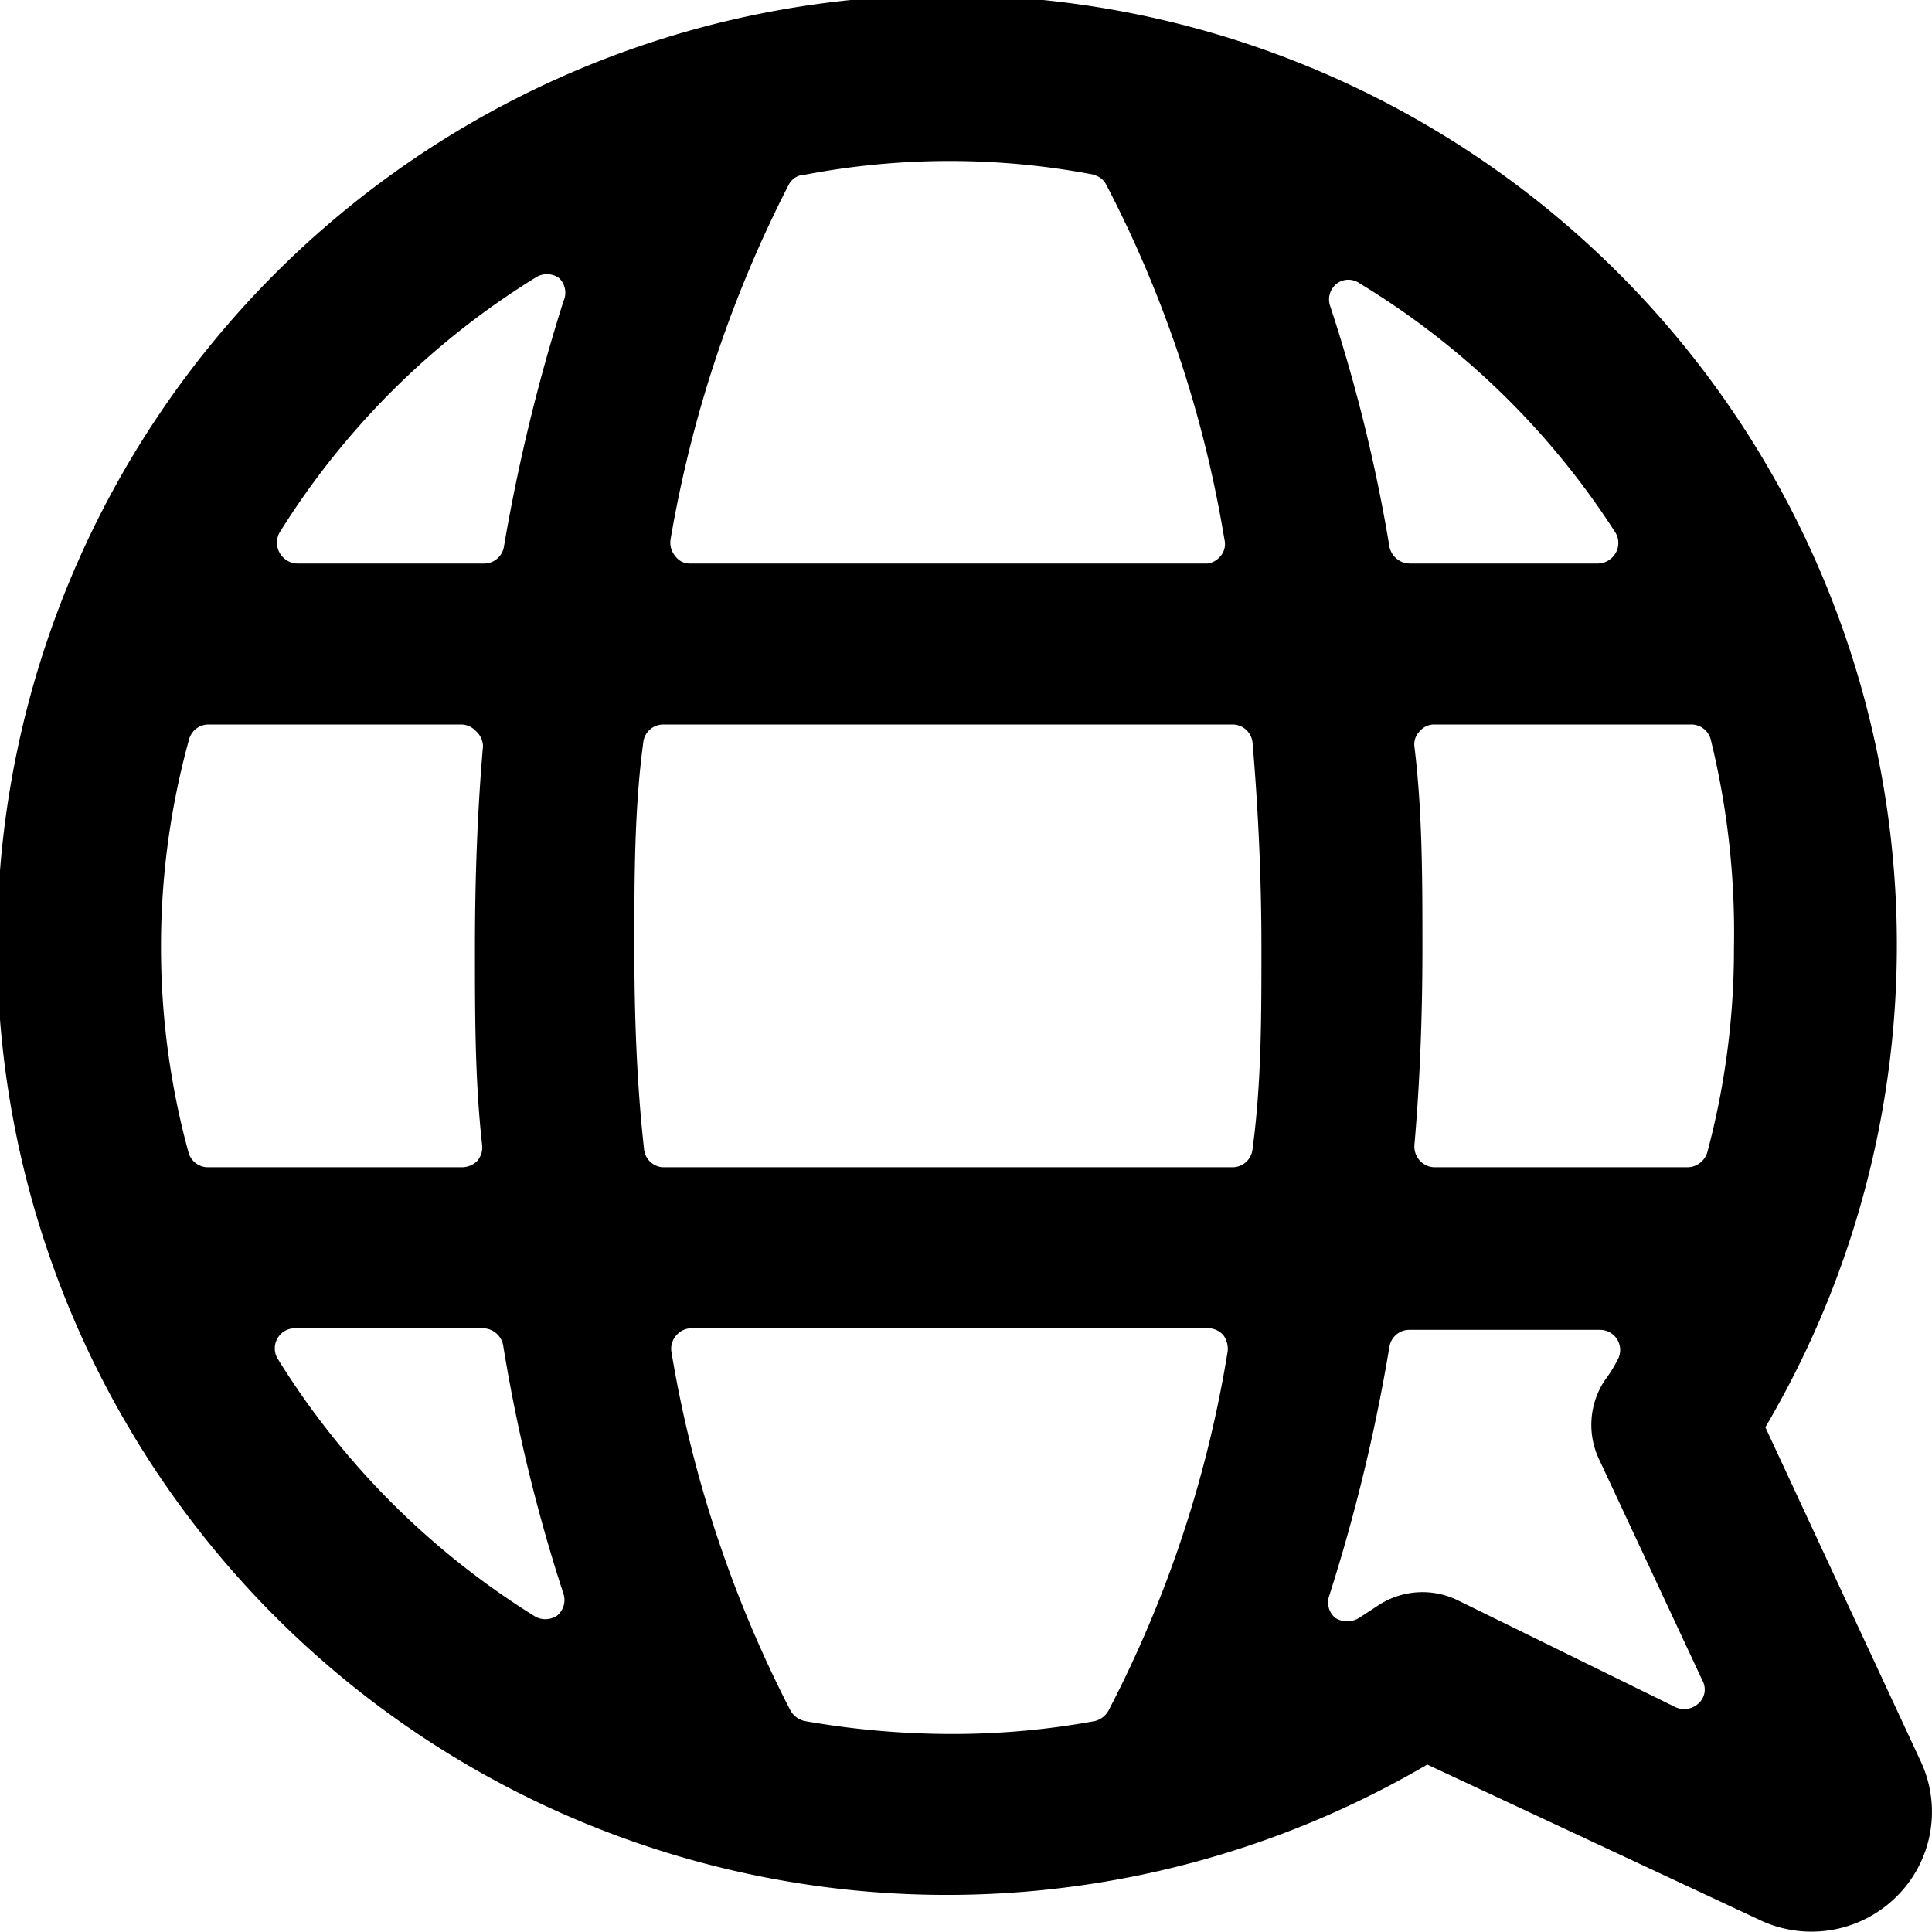<svg xmlns="http://www.w3.org/2000/svg" viewBox="0 0 24 24"><path d="m23.86 21.88 -1.93 -4.15a11.8 11.8 0 1 0 -4.2 4.19l4.15 1.94a1.5 1.5 0 0 0 1.68 -0.3 1.48 1.48 0 0 0 0.3 -1.68ZM20.07 6.62a0.25 0.25 0 0 1 0 0.25 0.26 0.26 0 0 1 -0.22 0.13h-2.34a0.26 0.26 0 0 1 -0.25 -0.21 20 20 0 0 0 -0.74 -3 0.25 0.25 0 0 1 0.09 -0.27 0.24 0.24 0 0 1 0.28 0 9.83 9.83 0 0 1 3.18 3.1Zm1.47 5.15a9.78 9.78 0 0 1 -0.33 2.54 0.26 0.26 0 0 1 -0.24 0.19h-3.15a0.25 0.25 0 0 1 -0.18 -0.08 0.26 0.26 0 0 1 -0.07 -0.19c0.07 -0.8 0.1 -1.63 0.1 -2.46s0 -1.69 -0.1 -2.5a0.23 0.23 0 0 1 0.07 -0.19 0.23 0.23 0 0 1 0.18 -0.08H21a0.25 0.25 0 0 1 0.25 0.18 10.05 10.05 0 0 1 0.29 2.59ZM2 11.77a9.64 9.64 0 0 1 0.35 -2.59 0.25 0.25 0 0 1 0.24 -0.18h3.14a0.25 0.25 0 0 1 0.18 0.08 0.26 0.26 0 0 1 0.09 0.19c-0.07 0.81 -0.1 1.65 -0.1 2.5s0 1.66 0.09 2.46a0.26 0.26 0 0 1 -0.06 0.19 0.27 0.27 0 0 1 -0.19 0.08H2.58a0.25 0.25 0 0 1 -0.24 -0.19A9.67 9.67 0 0 1 2 11.77Zm5.88 0c0 -0.86 0 -1.72 0.11 -2.54A0.25 0.25 0 0 1 8.24 9h7.07a0.25 0.25 0 0 1 0.25 0.23c0.07 0.82 0.11 1.68 0.11 2.54s0 1.69 -0.11 2.5a0.25 0.25 0 0 1 -0.25 0.23H8.23a0.25 0.25 0 0 1 -0.23 -0.23c-0.09 -0.81 -0.12 -1.65 -0.12 -2.5Zm5.69 -9.6a0.23 0.23 0 0 1 0.17 0.12 14.7 14.7 0 0 1 1.47 4.41 0.23 0.23 0 0 1 -0.05 0.21A0.25 0.25 0 0 1 15 7H8.58a0.22 0.22 0 0 1 -0.19 -0.09 0.26 0.26 0 0 1 -0.06 -0.21A15.28 15.28 0 0 1 9.8 2.29a0.23 0.23 0 0 1 0.2 -0.12 9.56 9.56 0 0 1 3.59 0ZM6.65 3.45a0.26 0.26 0 0 1 0.29 0 0.25 0.25 0 0 1 0.06 0.29 22.71 22.71 0 0 0 -0.74 3.05A0.25 0.25 0 0 1 6 7H3.69a0.26 0.26 0 0 1 -0.22 -0.38 9.83 9.83 0 0 1 3.18 -3.17Zm-3.2 13.43a0.25 0.25 0 0 1 0.21 -0.38H6a0.26 0.26 0 0 1 0.25 0.21A20.57 20.57 0 0 0 7 19.8a0.25 0.25 0 0 1 -0.08 0.27 0.26 0.26 0 0 1 -0.29 0 9.91 9.91 0 0 1 -3.18 -3.19Zm6.55 4.5a0.27 0.27 0 0 1 -0.18 -0.13 15.13 15.13 0 0 1 -1.48 -4.46 0.25 0.25 0 0 1 0.06 -0.2 0.25 0.25 0 0 1 0.19 -0.09H15a0.25 0.25 0 0 1 0.2 0.09 0.29 0.29 0 0 1 0.05 0.2 14.75 14.75 0 0 1 -1.48 4.46 0.27 0.27 0 0 1 -0.17 0.13 9.8 9.8 0 0 1 -1.8 0.16 10.54 10.54 0 0 1 -1.8 -0.16Zm8.11 -1.5a1 1 0 0 0 -1 0.07l-0.23 0.15a0.28 0.28 0 0 1 -0.29 0 0.25 0.25 0 0 1 -0.08 -0.27 22 22 0 0 0 0.75 -3.1 0.25 0.25 0 0 1 0.25 -0.21h2.37a0.25 0.25 0 0 1 0.21 0.38 1.58 1.58 0 0 1 -0.15 0.24 1 1 0 0 0 -0.07 1l1.28 2.74a0.23 0.23 0 0 1 -0.05 0.28 0.26 0.26 0 0 1 -0.28 0.05Z" fill="#000000" stroke-width="1"></path></svg>
